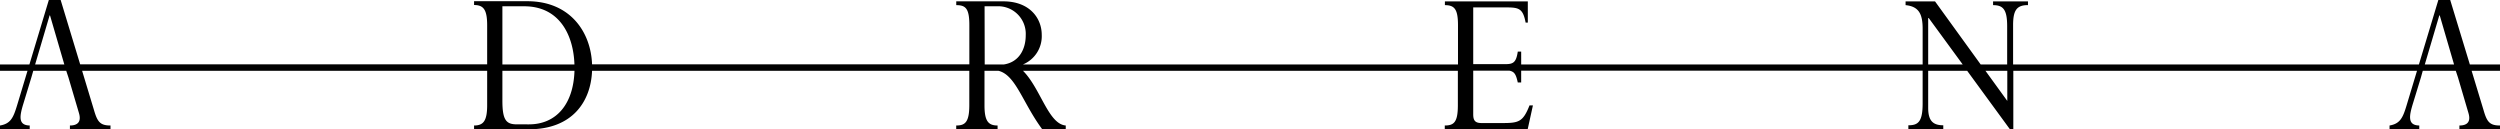 <svg xmlns="http://www.w3.org/2000/svg" viewBox="0 0 572.91 29.63"><g id="レイヤー_2" data-name="レイヤー 2"><g id="レイヤー_1-2" data-name="レイヤー 1"><path d="M572.91,14.77H566L561.5,0h-2.72l-4.45,14.77h-93v-9c0-3.43.83-4.6,3.41-4.6V.32h-8v.86c2.31,0,3.23,1,3.23,4.81v8.78H453.9L443.44.32h-6.75v.86c3.12.3,3.91,2.15,3.91,5.42v8.17h-92V11.83h-.78c-.37,2.51-1.06,2.87-2.85,2.87h-7.36v-13h7.59c2.89,0,3.81.26,4.42,3.48h.5V.32h-19v.86c2.26,0,3,1,3,4.65v8.94h-99.7A7,7,0,0,0,238.73,8c0-3.9-2.85-7.69-8.78-7.69H219.14v.87c2.12,0,3,.71,3,4.56v9H135.68c-.27-7.38-5-14.46-14.83-14.46H108.64v.87c2.21,0,3,1.12,3,4.65v8.94H18.37L13.9,0H11.19L6.74,14.77H0v1.46H6.3L3.91,24.16c-.83,2.71-1.42,4.19-3.91,4.6v.86H6.81v-.86c-2.76-.05-2.3-2.25-1.42-5.11l1.79-5.88.44-1.54h7.56l.51,1.54,2.4,8.13c.6,2-.28,2.86-2.07,2.86v.86h9.3v-.86c-2.35,0-3-.82-3.78-3.53l-2.72-9h92.82V24.1c0,3.64-.88,4.66-3,4.66v.87h12.53c10,0,14.23-6.34,14.51-13.4h86.45v7.88c0,3.94-1,4.65-3,4.65v.86h9.48v-.86c-2.17,0-3-1.07-3-4.65V16.23h3.23c3.95,1,5.5,7.3,10,13.39h5.39v-.86c-4-.33-5.74-8.46-9.79-12.53h99.65v7.92c0,3.89-.93,4.61-3,4.61v.86h19l1.2-5.47h-.78C349,28,348,28.2,344.14,28.2h-4.6c-1.47,0-1.93-.56-1.93-2v-10h8.32c1.16.24,1.49.9,1.89,2.7h.78v-2.7h92v7.51c0,4.25-1.06,5-3.27,5v.86h8v-.86c-2.4,0-3.46-1.07-3.46-4V16.23h8.94l9.79,13.39h.78V16.23h92.51l-2.39,7.93c-.82,2.71-1.42,4.19-3.9,4.6v.86h6.81v-.86c-2.76-.05-2.31-2.25-1.43-5.11l1.8-5.88.43-1.54h7.57l.51,1.54,2.39,8.13c.6,2-.27,2.86-2.07,2.86v.86h9.3v-.86c-2.35,0-3-.82-3.77-3.53l-2.73-9h6.5ZM11.37,3.53h.09l3.28,11.24H8.05ZM115.13,1.44h5c8.06,0,11.29,6.57,11.51,13.33H115.13Zm6.08,27.06H118.5c-2.45,0-3.37-.87-3.37-5.42V16.23h16.52C131.42,23.79,127.55,28.5,121.21,28.5ZM225.63,1.44h2.76a6.33,6.33,0,0,1,6.67,6.66c0,3.07-1.45,6.12-5,6.67h-4.4ZM441.87,14.77V4.14H442l7.78,10.63ZM460,23.13H460l-5-6.9H460ZM559,3.53h.1l3.28,11.24h-6.7Z"/></g></g></svg>